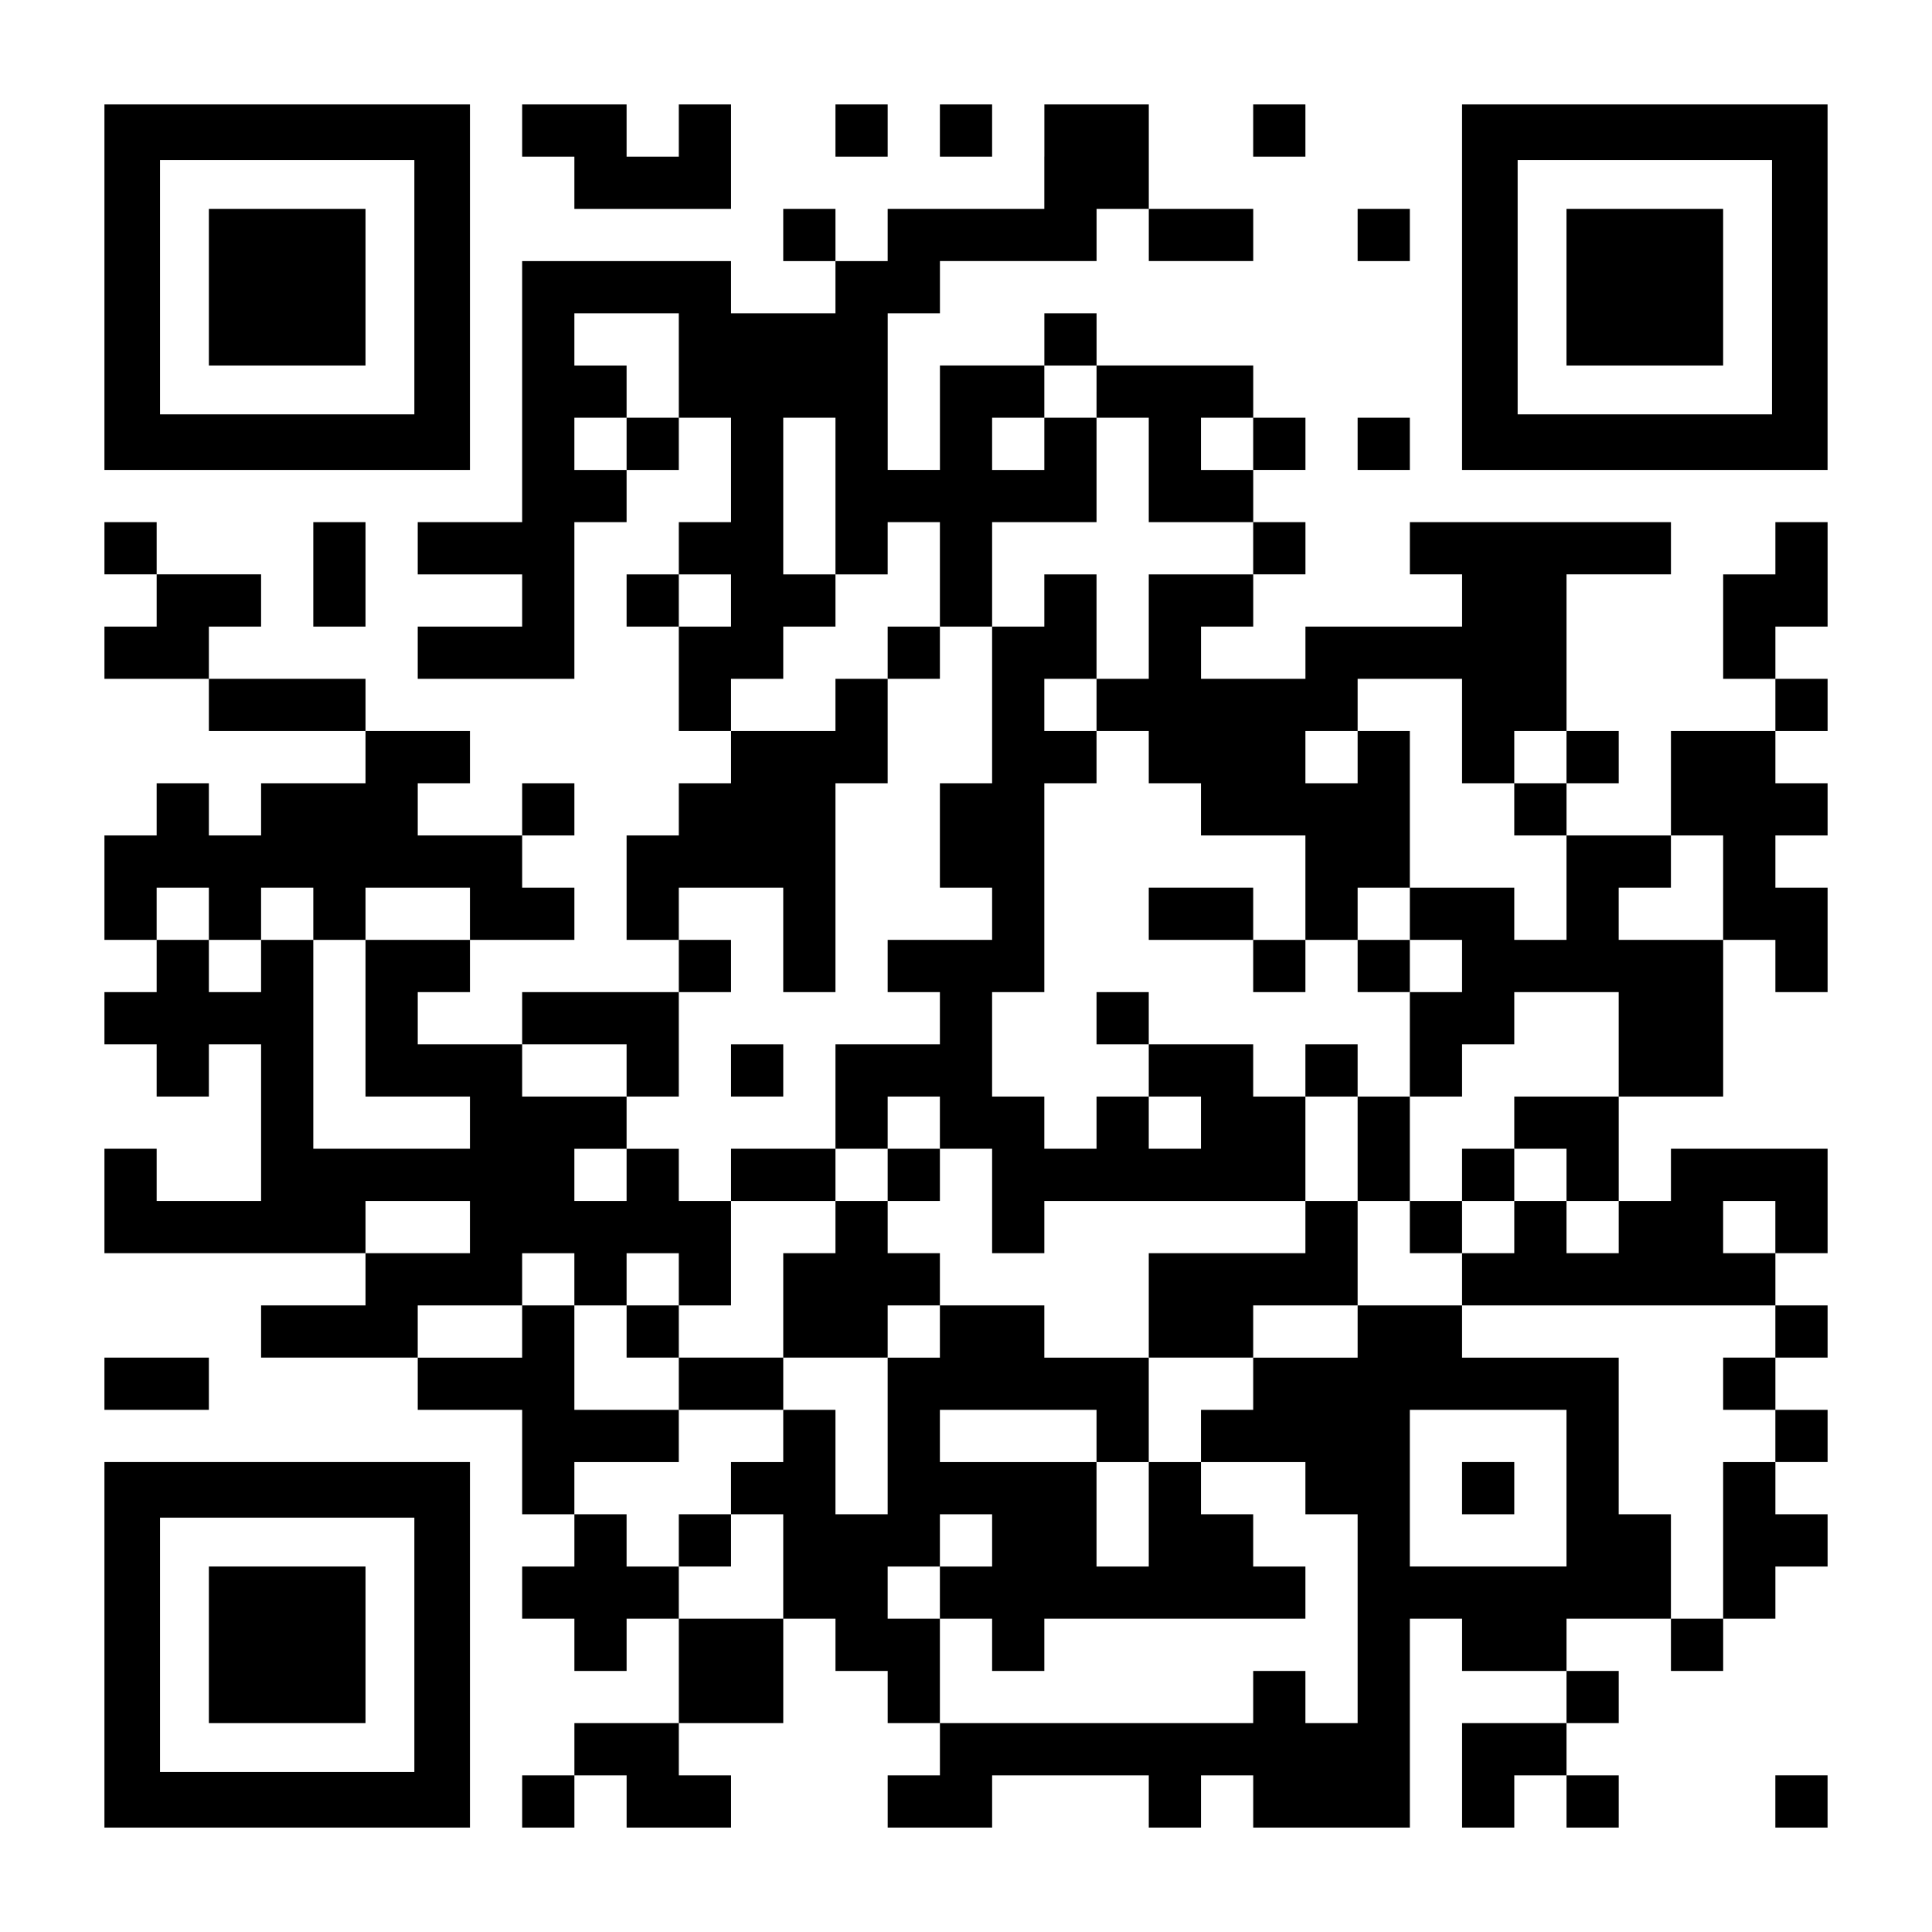 <?xml version="1.0" encoding="UTF-8" standalone="yes"?>
<svg version="1.0" xmlns="http://www.w3.org/2000/svg" width="1147px" height="1147px" viewBox="0 0 1147 1147" preserveAspectRatio="xMidYMid meet">
  <g transform="translate(0,1147) scale(0.1,-0.1)" fill="#000000" stroke="none">
    <path d="M620 9765 l0 -1085 1085 0 1085 0 0 1085 0 1085 -1085 0 -1085 0 0
-1085z m1840 0 l0 -755 -755 0 -755 0 0 755 0 755 755 0 755 0 0 -755z"/>
    <path d="M1240 9765 l0 -465 465 0 465 0 0 465 0 465 -465 0 -465 0 0 -465z"/>
    <path d="M3100 10695 l0 -155 155 0 155 0 0 -155 0 -155 465 0 465 0 0 310 0
310 -155 0 -155 0 0 -155 0 -155 -155 0 -155 0 0 155 0 155 -310 0 -310 0 0
-155z"/>
    <path d="M4960 10695 l0 -155 155 0 155 0 0 155 0 155 -155 0 -155 0 0 -155z"/>
    <path d="M5580 10695 l0 -155 155 0 155 0 0 155 0 155 -155 0 -155 0 0 -155z"/>
    <path d="M6200 10540 l0 -310 -465 0 -465 0 0 -155 0 -155 -155 0 -155 0 0
155 0 155 -155 0 -155 0 0 -155 0 -155 155 0 155 0 0 -155 0 -155 -310 0 -310
0 0 155 0 155 -620 0 -620 0 0 -775 0 -775 -310 0 -310 0 0 -155 0 -155 310 0
310 0 0 -155 0 -155 -310 0 -310 0 0 -155 0 -155 465 0 465 0 0 465 0 465 155
0 155 0 0 155 0 155 155 0 155 0 0 155 0 155 155 0 155 0 0 -310 0 -310 -155
0 -155 0 0 -155 0 -155 -155 0 -155 0 0 -155 0 -155 155 0 155 0 0 -310 0
-310 155 0 155 0 0 -155 0 -155 -155 0 -155 0 0 -155 0 -155 -155 0 -155 0 0
-310 0 -310 155 0 155 0 0 -155 0 -155 -465 0 -465 0 0 -155 0 -155 -310 0
-310 0 0 155 0 155 155 0 155 0 0 155 0 155 310 0 310 0 0 155 0 155 -155 0
-155 0 0 155 0 155 155 0 155 0 0 155 0 155 -155 0 -155 0 0 -155 0 -155 -310
0 -310 0 0 155 0 155 155 0 155 0 0 155 0 155 -310 0 -310 0 0 155 0 155 -465
0 -465 0 0 155 0 155 155 0 155 0 0 155 0 155 -310 0 -310 0 0 155 0 155 -155
0 -155 0 0 -155 0 -155 155 0 155 0 0 -155 0 -155 -155 0 -155 0 0 -155 0
-155 310 0 310 0 0 -155 0 -155 465 0 465 0 0 -155 0 -155 -310 0 -310 0 0
-155 0 -155 -155 0 -155 0 0 155 0 155 -155 0 -155 0 0 -155 0 -155 -155 0
-155 0 0 -310 0 -310 155 0 155 0 0 -155 0 -155 -155 0 -155 0 0 -155 0 -155
155 0 155 0 0 -155 0 -155 155 0 155 0 0 155 0 155 155 0 155 0 0 -465 0 -465
-310 0 -310 0 0 155 0 155 -155 0 -155 0 0 -310 0 -310 775 0 775 0 0 -155 0
-155 -310 0 -310 0 0 -155 0 -155 465 0 465 0 0 -155 0 -155 310 0 310 0 0
-310 0 -310 155 0 155 0 0 -155 0 -155 -155 0 -155 0 0 -155 0 -155 155 0 155
0 0 -155 0 -155 155 0 155 0 0 155 0 155 155 0 155 0 0 -310 0 -310 -310 0
-310 0 0 -155 0 -155 -155 0 -155 0 0 -155 0 -155 155 0 155 0 0 155 0 155
155 0 155 0 0 -155 0 -155 310 0 310 0 0 155 0 155 -155 0 -155 0 0 155 0 155
310 0 310 0 0 310 0 310 155 0 155 0 0 -155 0 -155 155 0 155 0 0 -155 0 -155
155 0 155 0 0 -155 0 -155 -155 0 -155 0 0 -155 0 -155 310 0 310 0 0 155 0
155 465 0 465 0 0 -155 0 -155 155 0 155 0 0 155 0 155 155 0 155 0 0 -155 0
-155 465 0 465 0 0 620 0 620 155 0 155 0 0 -155 0 -155 310 0 310 0 0 -155 0
-155 -310 0 -310 0 0 -310 0 -310 155 0 155 0 0 155 0 155 155 0 155 0 0 -155
0 -155 155 0 155 0 0 155 0 155 -155 0 -155 0 0 155 0 155 155 0 155 0 0 155
0 155 -155 0 -155 0 0 155 0 155 310 0 310 0 0 -155 0 -155 155 0 155 0 0 155
0 155 155 0 155 0 0 155 0 155 155 0 155 0 0 155 0 155 -155 0 -155 0 0 155 0
155 155 0 155 0 0 155 0 155 -155 0 -155 0 0 155 0 155 155 0 155 0 0 155 0
155 -155 0 -155 0 0 155 0 155 155 0 155 0 0 310 0 310 -465 0 -465 0 0 -155
0 -155 -155 0 -155 0 0 310 0 310 310 0 310 0 0 465 0 465 155 0 155 0 0 -155
0 -155 155 0 155 0 0 310 0 310 -155 0 -155 0 0 155 0 155 155 0 155 0 0 155
0 155 -155 0 -155 0 0 155 0 155 155 0 155 0 0 155 0 155 -155 0 -155 0 0 155
0 155 155 0 155 0 0 310 0 310 -155 0 -155 0 0 -155 0 -155 -155 0 -155 0 0
-310 0 -310 155 0 155 0 0 -155 0 -155 -310 0 -310 0 0 -310 0 -310 -310 0
-310 0 0 155 0 155 155 0 155 0 0 155 0 155 -155 0 -155 0 0 465 0 465 310 0
310 0 0 155 0 155 -775 0 -775 0 0 -155 0 -155 155 0 155 0 0 -155 0 -155
-465 0 -465 0 0 -155 0 -155 -310 0 -310 0 0 155 0 155 155 0 155 0 0 155 0
155 155 0 155 0 0 155 0 155 -155 0 -155 0 0 155 0 155 155 0 155 0 0 155 0
155 -155 0 -155 0 0 155 0 155 -465 0 -465 0 0 155 0 155 -155 0 -155 0 0
-155 0 -155 -310 0 -310 0 0 -310 0 -310 -155 0 -155 0 0 465 0 465 155 0 155
0 0 155 0 155 465 0 465 0 0 155 0 155 155 0 155 0 0 -155 0 -155 310 0 310 0
0 155 0 155 -310 0 -310 0 0 310 0 310 -310 0 -310 0 0 -310z m-2170 -1240 l0
-310 -155 0 -155 0 0 -155 0 -155 -155 0 -155 0 0 155 0 155 155 0 155 0 0
155 0 155 -155 0 -155 0 0 155 0 155 310 0 310 0 0 -310z m2480 -155 l0 -155
155 0 155 0 0 -310 0 -310 310 0 310 0 0 -155 0 -155 -310 0 -310 0 0 -310 0
-310 -155 0 -155 0 0 -155 0 -155 155 0 155 0 0 -155 0 -155 155 0 155 0 0
-155 0 -155 310 0 310 0 0 -310 0 -310 155 0 155 0 0 155 0 155 155 0 155 0 0
465 0 465 -155 0 -155 0 0 -155 0 -155 -155 0 -155 0 0 155 0 155 155 0 155 0
0 155 0 155 310 0 310 0 0 -310 0 -310 155 0 155 0 0 155 0 155 155 0 155 0 0
-155 0 -155 -155 0 -155 0 0 -155 0 -155 155 0 155 0 0 -310 0 -310 -155 0
-155 0 0 155 0 155 -310 0 -310 0 0 -155 0 -155 155 0 155 0 0 -155 0 -155
-155 0 -155 0 0 -310 0 -310 155 0 155 0 0 155 0 155 155 0 155 0 0 155 0 155
310 0 310 0 0 -310 0 -310 -310 0 -310 0 0 -155 0 -155 155 0 155 0 0 -155 0
-155 155 0 155 0 0 -155 0 -155 -155 0 -155 0 0 155 0 155 -155 0 -155 0 0
-155 0 -155 -155 0 -155 0 0 -155 0 -155 930 0 930 0 0 -155 0 -155 -155 0
-155 0 0 -155 0 -155 155 0 155 0 0 -155 0 -155 -155 0 -155 0 0 -465 0 -465
-155 0 -155 0 0 310 0 310 -155 0 -155 0 0 465 0 465 -465 0 -465 0 0 155 0
155 -310 0 -310 0 0 -155 0 -155 -310 0 -310 0 0 -155 0 -155 -155 0 -155 0 0
-155 0 -155 310 0 310 0 0 -155 0 -155 155 0 155 0 0 -620 0 -620 -155 0 -155
0 0 155 0 155 -155 0 -155 0 0 -155 0 -155 -930 0 -930 0 0 310 0 310 -155 0
-155 0 0 155 0 155 155 0 155 0 0 155 0 155 155 0 155 0 0 -155 0 -155 -155 0
-155 0 0 -155 0 -155 155 0 155 0 0 -155 0 -155 155 0 155 0 0 155 0 155 775
0 775 0 0 155 0 155 -155 0 -155 0 0 155 0 155 -155 0 -155 0 0 155 0 155
-155 0 -155 0 0 -310 0 -310 -155 0 -155 0 0 310 0 310 -465 0 -465 0 0 155 0
155 465 0 465 0 0 -155 0 -155 155 0 155 0 0 310 0 310 -310 0 -310 0 0 155 0
155 -310 0 -310 0 0 -155 0 -155 -155 0 -155 0 0 -465 0 -465 -155 0 -155 0 0
310 0 310 -155 0 -155 0 0 -155 0 -155 -155 0 -155 0 0 -155 0 -155 155 0 155
0 0 -310 0 -310 -310 0 -310 0 0 155 0 155 -155 0 -155 0 0 155 0 155 -155 0
-155 0 0 155 0 155 310 0 310 0 0 155 0 155 -310 0 -310 0 0 310 0 310 -155 0
-155 0 0 -155 0 -155 -310 0 -310 0 0 155 0 155 310 0 310 0 0 155 0 155 155
0 155 0 0 -155 0 -155 155 0 155 0 0 155 0 155 155 0 155 0 0 -155 0 -155 155
0 155 0 0 310 0 310 -155 0 -155 0 0 155 0 155 -155 0 -155 0 0 -155 0 -155
-155 0 -155 0 0 155 0 155 155 0 155 0 0 155 0 155 -310 0 -310 0 0 155 0 155
310 0 310 0 0 -155 0 -155 155 0 155 0 0 310 0 310 155 0 155 0 0 155 0 155
-155 0 -155 0 0 155 0 155 310 0 310 0 0 -310 0 -310 155 0 155 0 0 620 0 620
155 0 155 0 0 310 0 310 -155 0 -155 0 0 -155 0 -155 -310 0 -310 0 0 155 0
155 155 0 155 0 0 155 0 155 155 0 155 0 0 155 0 155 -155 0 -155 0 0 465 0
465 155 0 155 0 0 -465 0 -465 155 0 155 0 0 155 0 155 155 0 155 0 0 -310 0
-310 155 0 155 0 0 310 0 310 310 0 310 0 0 310 0 310 -155 0 -155 0 0 -155 0
-155 -155 0 -155 0 0 155 0 155 155 0 155 0 0 155 0 155 155 0 155 0 0 -155z
m930 -310 l0 -155 -155 0 -155 0 0 155 0 155 155 0 155 0 0 -155z m-3100 -930
l0 -155 -155 0 -155 0 0 155 0 155 155 0 155 0 0 -155z m5890 -1705 l0 -310
-310 0 -310 0 0 155 0 155 155 0 155 0 0 155 0 155 155 0 155 0 0 -310z
m-8990 -155 l0 -155 155 0 155 0 0 155 0 155 155 0 155 0 0 -155 0 -155 155 0
155 0 0 155 0 155 310 0 310 0 0 -155 0 -155 -310 0 -310 0 0 -465 0 -465 310
0 310 0 0 -155 0 -155 -465 0 -465 0 0 620 0 620 -155 0 -155 0 0 -155 0 -155
-155 0 -155 0 0 155 0 155 -155 0 -155 0 0 155 0 155 155 0 155 0 0 -155z
m1550 -1860 l0 -155 -310 0 -310 0 0 155 0 155 310 0 310 0 0 -155z m7750 0
l0 -155 -155 0 -155 0 0 155 0 155 155 0 155 0 0 -155z m-1240 -1550 l0 -465
-465 0 -465 0 0 465 0 465 465 0 465 0 0 -465z"/>
    <path d="M6200 7905 l0 -155 -155 0 -155 0 0 -465 0 -465 -155 0 -155 0 0
-310 0 -310 155 0 155 0 0 -155 0 -155 -310 0 -310 0 0 -155 0 -155 155 0 155
0 0 -155 0 -155 -310 0 -310 0 0 -310 0 -310 -310 0 -310 0 0 -155 0 -155 310
0 310 0 0 -155 0 -155 -155 0 -155 0 0 -310 0 -310 -310 0 -310 0 0 155 0 155
-155 0 -155 0 0 -155 0 -155 155 0 155 0 0 -155 0 -155 310 0 310 0 0 155 0
155 310 0 310 0 0 155 0 155 155 0 155 0 0 155 0 155 -155 0 -155 0 0 155 0
155 155 0 155 0 0 155 0 155 155 0 155 0 0 -310 0 -310 155 0 155 0 0 155 0
155 775 0 775 0 0 -155 0 -155 -465 0 -465 0 0 -310 0 -310 310 0 310 0 0 155
0 155 310 0 310 0 0 310 0 310 155 0 155 0 0 -155 0 -155 155 0 155 0 0 155 0
155 155 0 155 0 0 155 0 155 -155 0 -155 0 0 -155 0 -155 -155 0 -155 0 0 310
0 310 -155 0 -155 0 0 155 0 155 -155 0 -155 0 0 -155 0 -155 -155 0 -155 0 0
155 0 155 -310 0 -310 0 0 155 0 155 -155 0 -155 0 0 -155 0 -155 155 0 155 0
0 -155 0 -155 -155 0 -155 0 0 -155 0 -155 -155 0 -155 0 0 155 0 155 -155 0
-155 0 0 310 0 310 155 0 155 0 0 620 0 620 155 0 155 0 0 155 0 155 -155 0
-155 0 0 155 0 155 155 0 155 0 0 310 0 310 -155 0 -155 0 0 -155z m-620
-3100 l0 -155 -155 0 -155 0 0 -155 0 -155 -155 0 -155 0 0 155 0 155 155 0
155 0 0 155 0 155 155 0 155 0 0 -155z m1550 0 l0 -155 -155 0 -155 0 0 155 0
155 155 0 155 0 0 -155z m930 -155 l0 -310 -155 0 -155 0 0 310 0 310 155 0
155 0 0 -310z"/>
    <path d="M5270 7595 l0 -155 155 0 155 0 0 155 0 155 -155 0 -155 0 0 -155z"/>
    <path d="M6820 6045 l0 -155 310 0 310 0 0 -155 0 -155 155 0 155 0 0 155 0
155 -155 0 -155 0 0 155 0 155 -310 0 -310 0 0 -155z"/>
    <path d="M8060 5735 l0 -155 155 0 155 0 0 155 0 155 -155 0 -155 0 0 -155z"/>
    <path d="M4340 5115 l0 -155 155 0 155 0 0 155 0 155 -155 0 -155 0 0 -155z"/>
    <path d="M4030 2325 l0 -155 155 0 155 0 0 155 0 155 -155 0 -155 0 0 -155z"/>
    <path d="M8680 2635 l0 -155 155 0 155 0 0 155 0 155 -155 0 -155 0 0 -155z"/>
    <path d="M7440 10695 l0 -155 155 0 155 0 0 155 0 155 -155 0 -155 0 0 -155z"/>
    <path d="M8680 9765 l0 -1085 1085 0 1085 0 0 1085 0 1085 -1085 0 -1085 0 0
-1085z m1840 0 l0 -755 -755 0 -755 0 0 755 0 755 755 0 755 0 0 -755z"/>
    <path d="M9300 9765 l0 -465 465 0 465 0 0 465 0 465 -465 0 -465 0 0 -465z"/>
    <path d="M8060 10075 l0 -155 155 0 155 0 0 155 0 155 -155 0 -155 0 0 -155z"/>
    <path d="M8060 8835 l0 -155 155 0 155 0 0 155 0 155 -155 0 -155 0 0 -155z"/>
    <path d="M1860 8060 l0 -310 155 0 155 0 0 310 0 310 -155 0 -155 0 0 -310z"/>
    <path d="M620 3255 l0 -155 310 0 310 0 0 155 0 155 -310 0 -310 0 0 -155z"/>
    <path d="M620 1705 l0 -1085 1085 0 1085 0 0 1085 0 1085 -1085 0 -1085 0 0
-1085z m1840 0 l0 -755 -755 0 -755 0 0 755 0 755 755 0 755 0 0 -755z"/>
    <path d="M1240 1705 l0 -465 465 0 465 0 0 465 0 465 -465 0 -465 0 0 -465z"/>
    <path d="M10540 775 l0 -155 155 0 155 0 0 155 0 155 -155 0 -155 0 0 -155z"/>
  </g>
</svg>